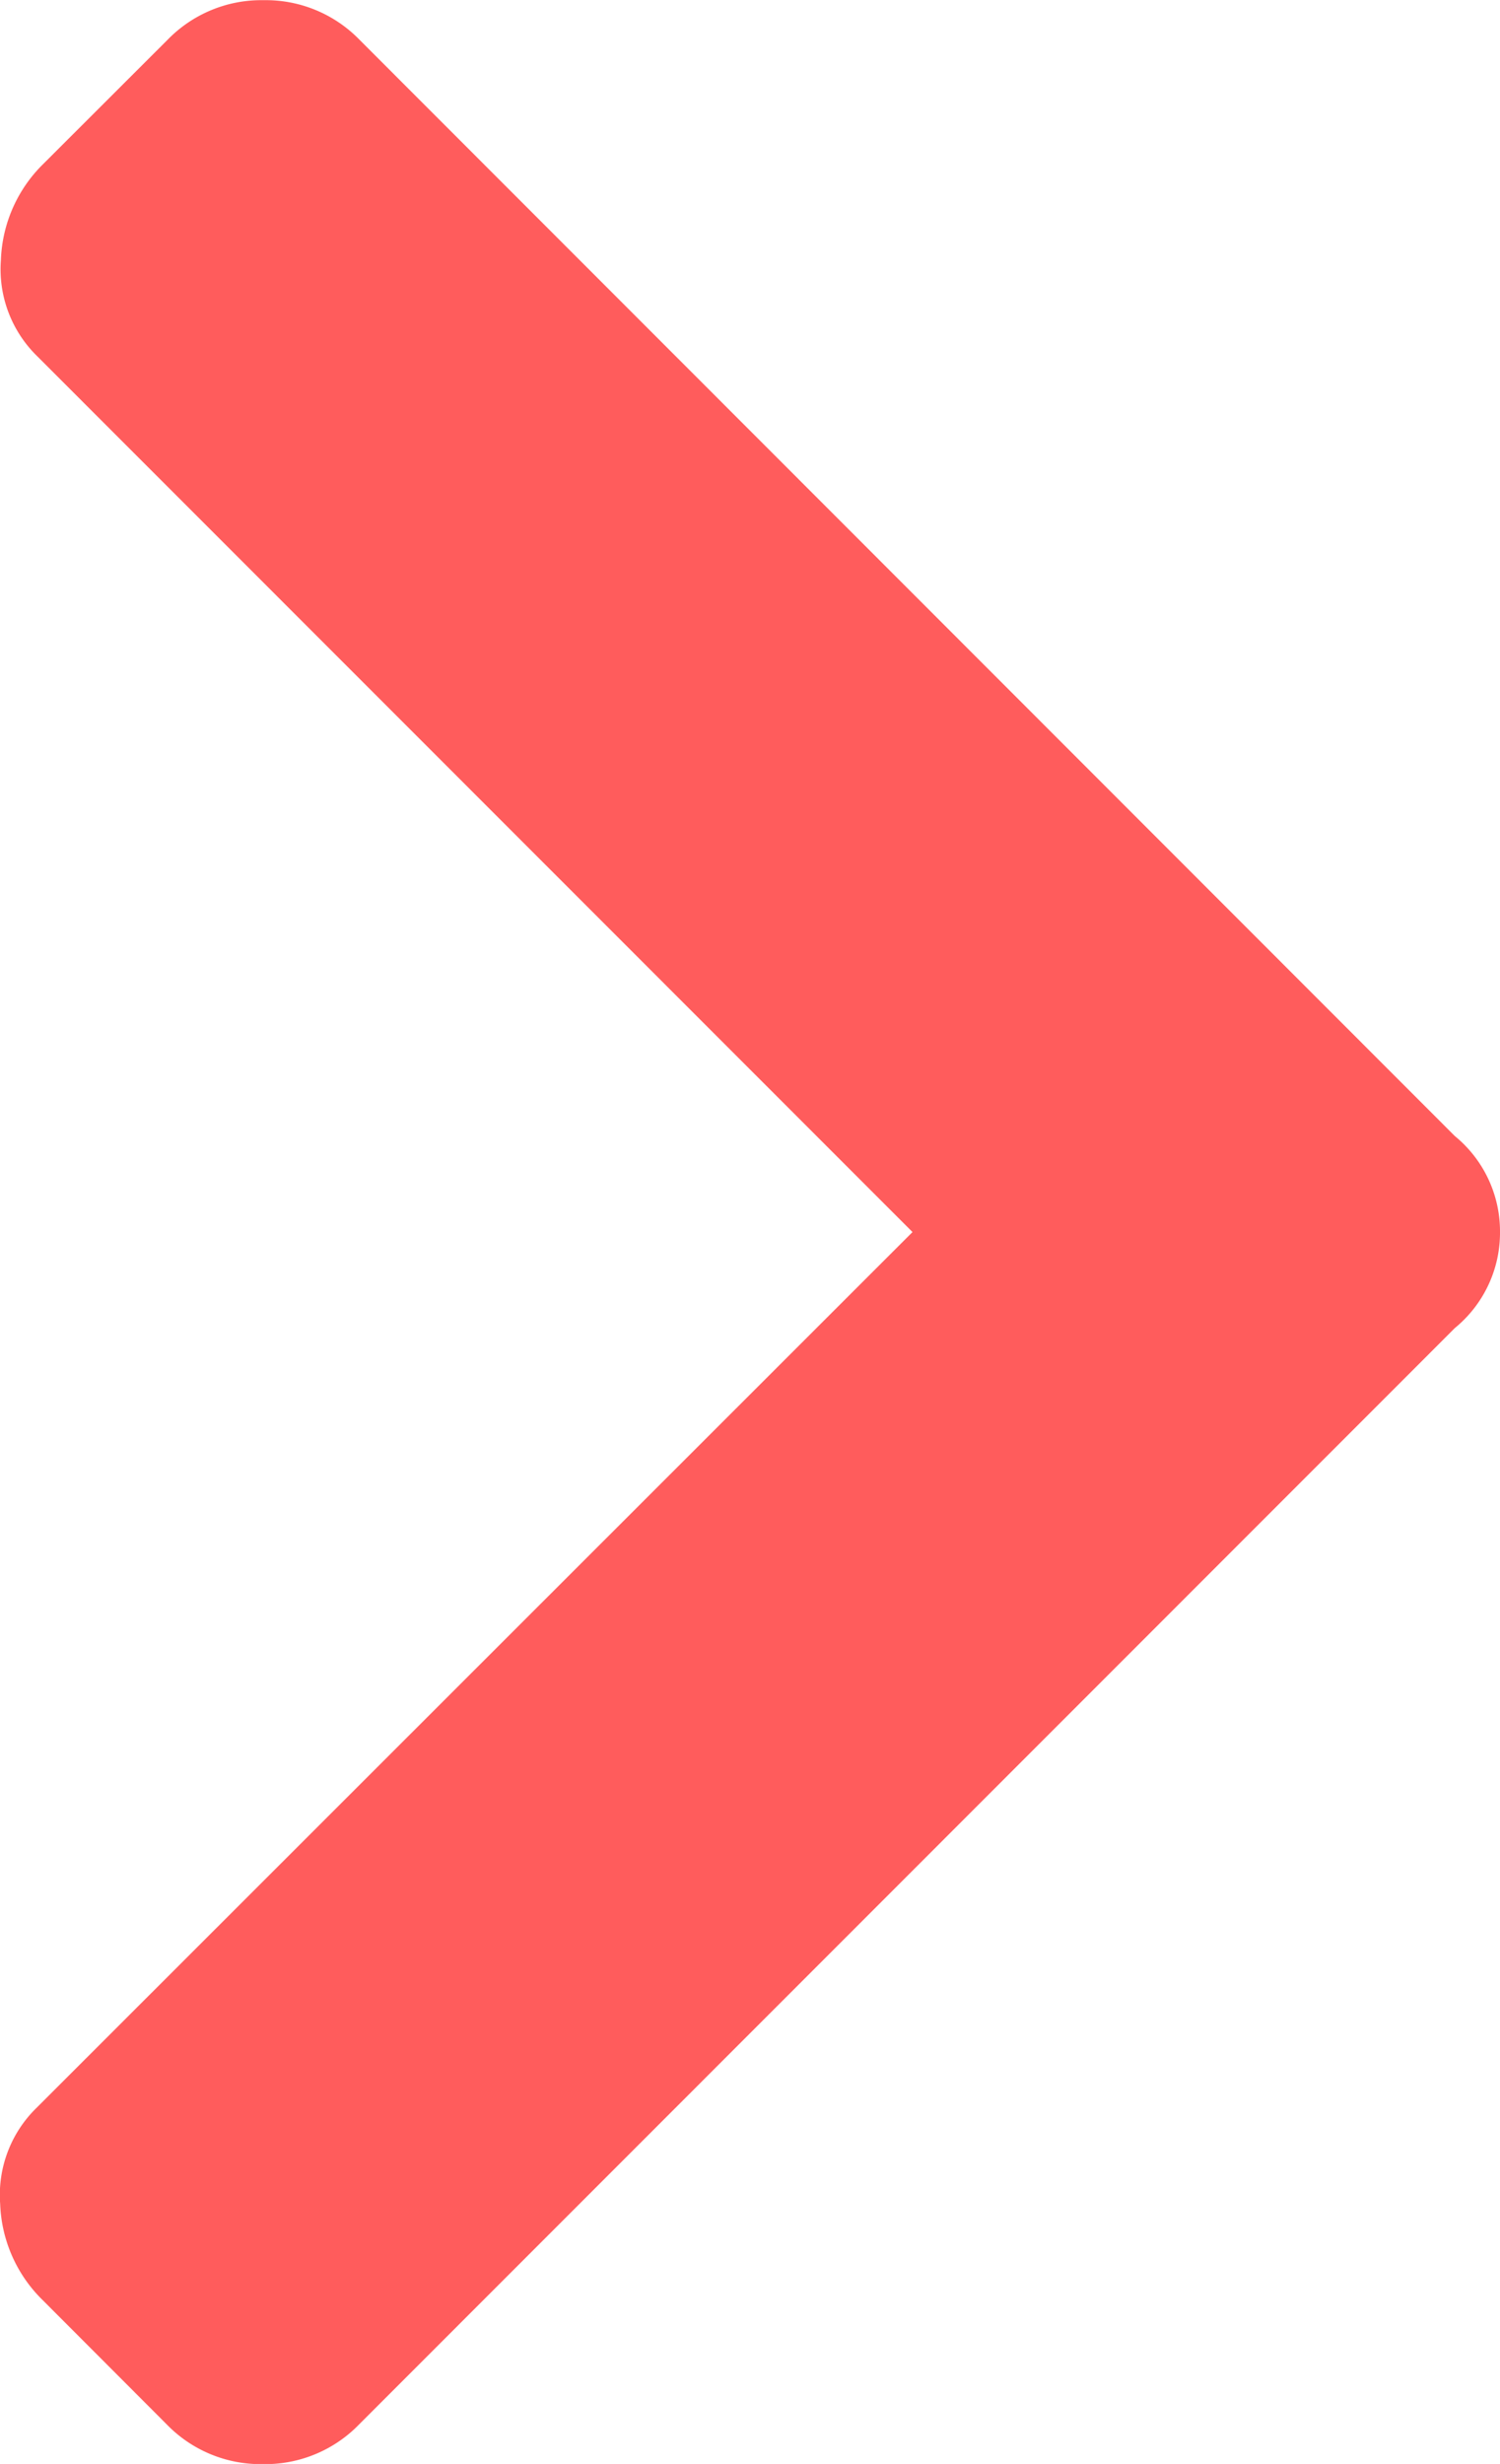 <svg xmlns="http://www.w3.org/2000/svg" width="8.298" height="13.625" viewBox="0 0 8.298 13.625">
  <path id="Path_1" data-name="Path 1" d="M8.906-5.469,2.844.594a.723.723,0,0,1-.531.219A.723.723,0,0,1,1.781.594L1.094-.094A.782.782,0,0,1,.859-.625a.672.672,0,0,1,.2-.531L5.906-6,1.063-10.844a.672.672,0,0,1-.2-.531.782.782,0,0,1,.234-.531l.688-.687a.723.723,0,0,1,.531-.219.723.723,0,0,1,.531.219L8.906-6.531A.681.681,0,0,1,9.156-6,.681.681,0,0,1,8.906-5.469Z" transform="translate(-0.858 12.813)" fill="#ff5c5c"/>
</svg>
